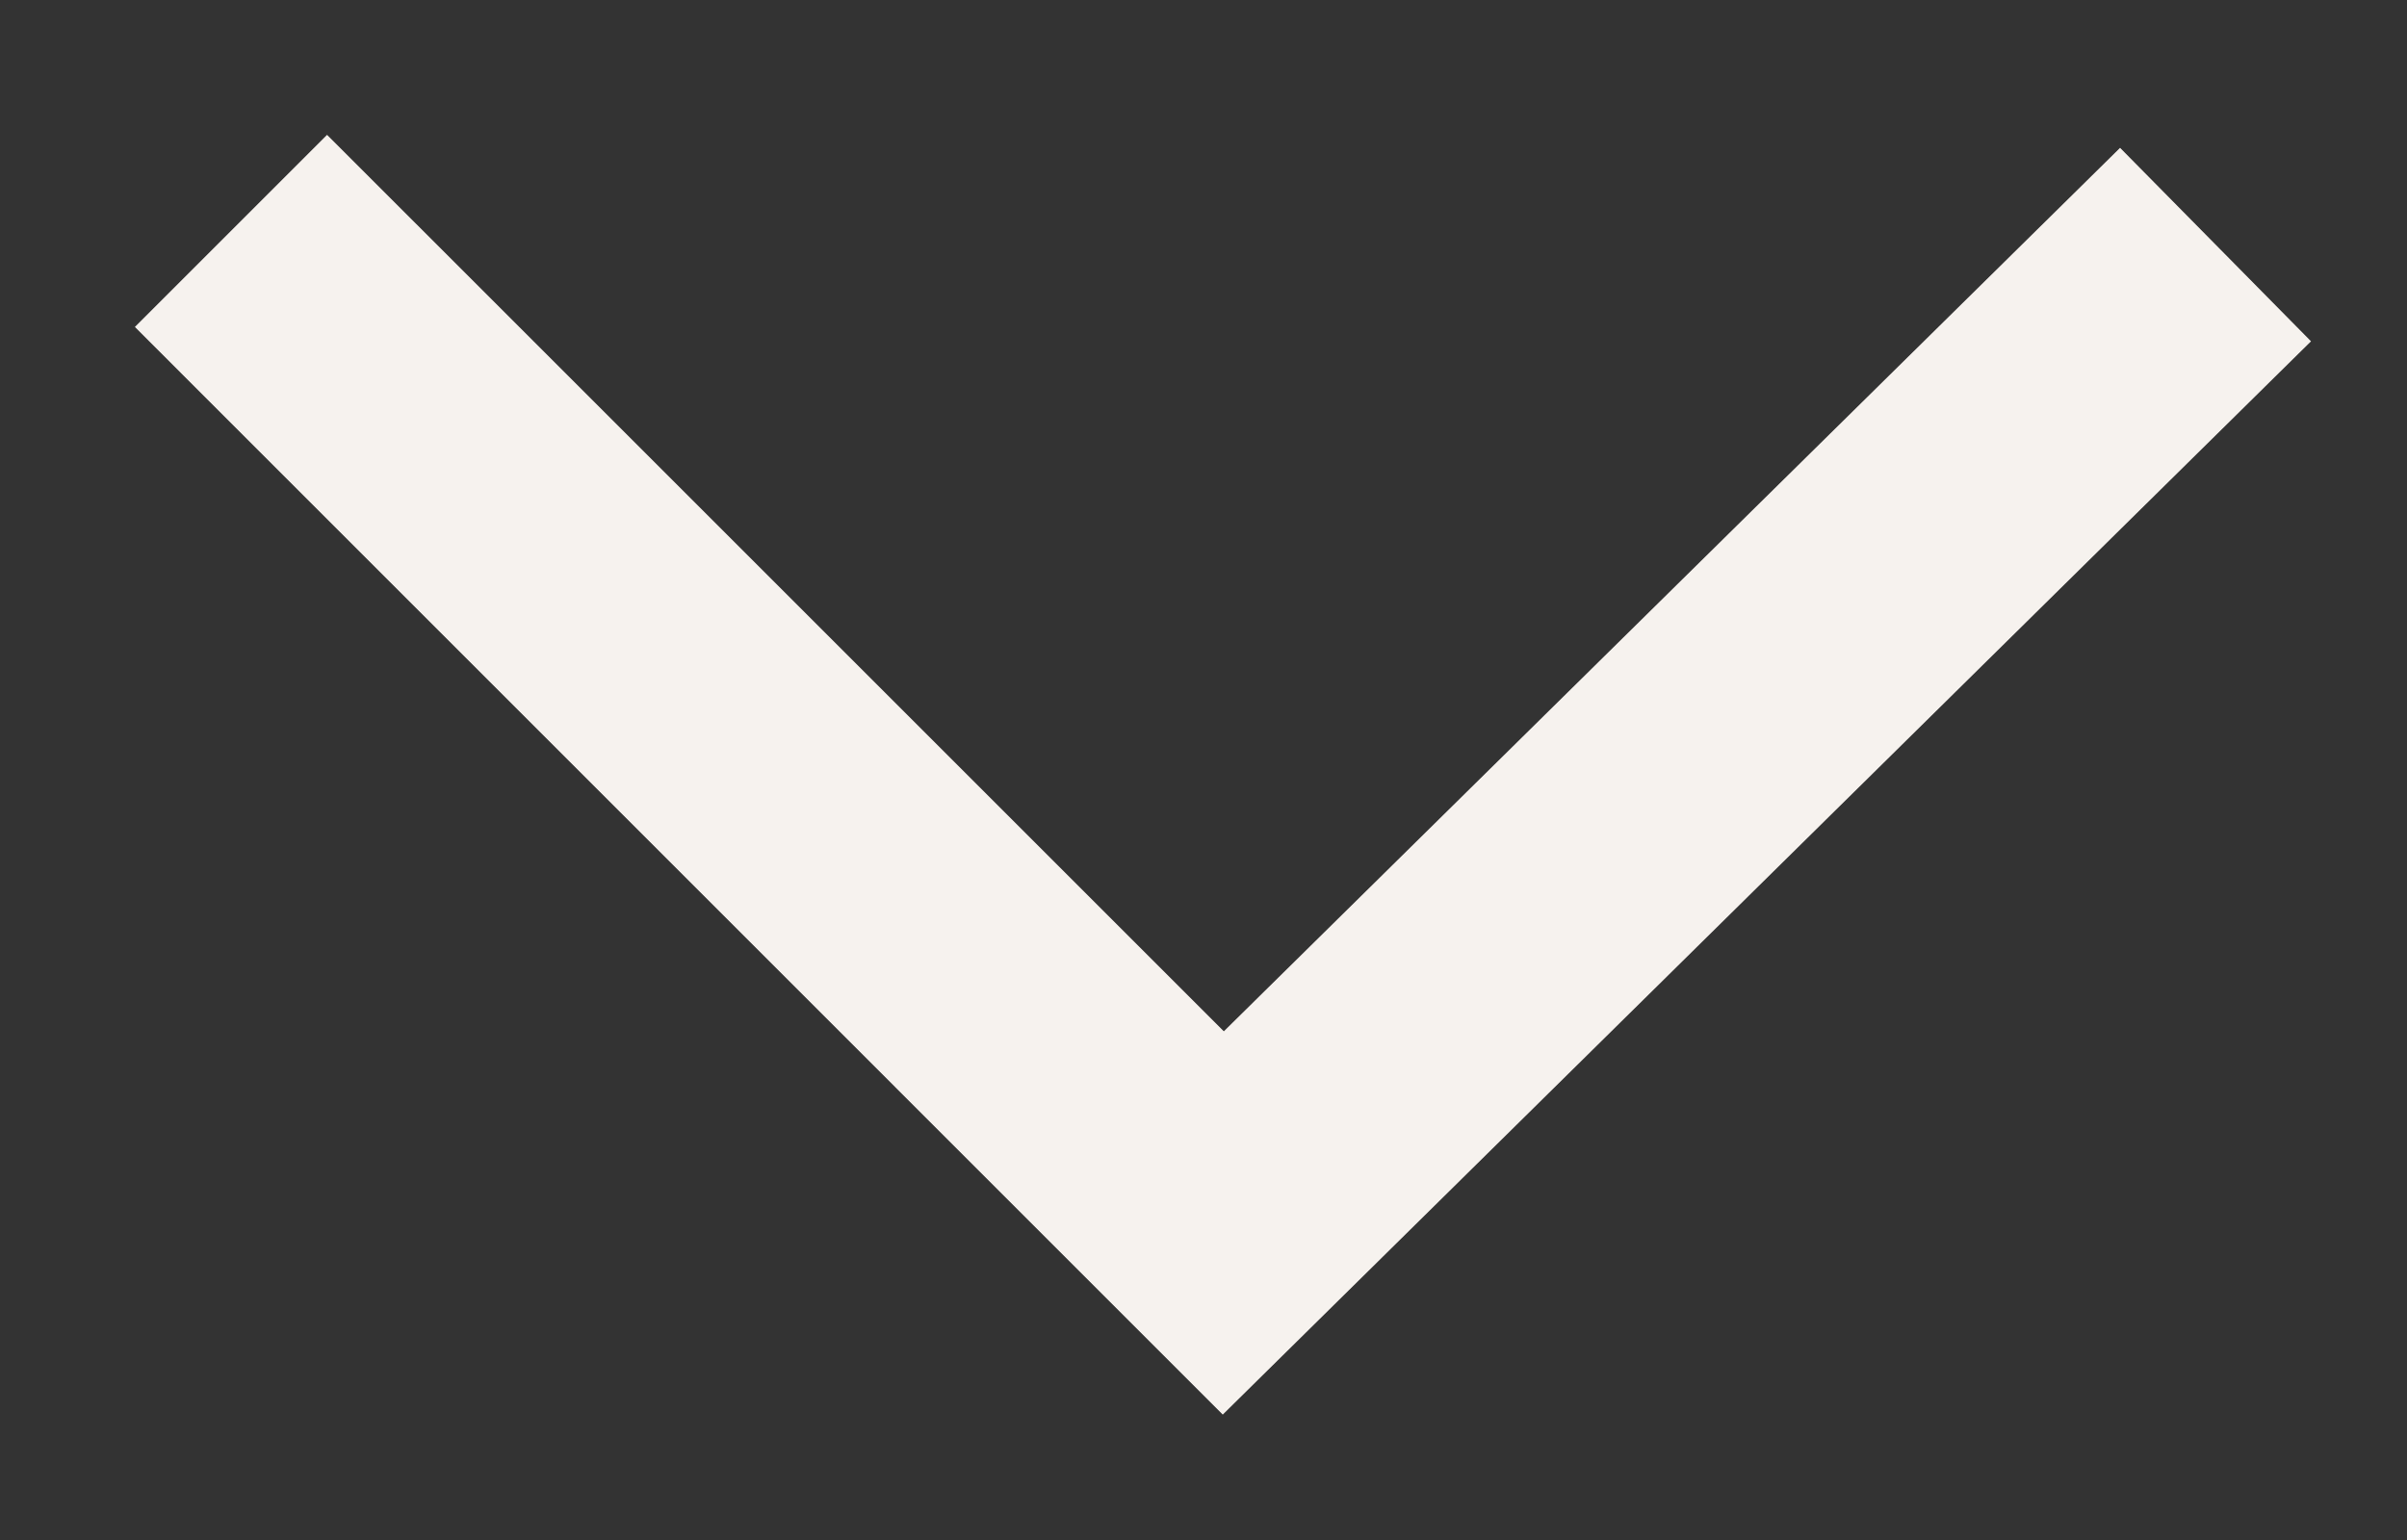 <?xml version="1.0" encoding="UTF-8"?> <svg xmlns="http://www.w3.org/2000/svg" width="25" height="16" viewBox="0 0 25 16" fill="none"><rect x="0" y="0" width="25" height="16" fill="#333333" stroke="none"/><path d="M3.397 1.401L1.401 3.397L12.7 14.697L24.003 3.546L22.02 1.536L12.711 10.715L3.397 1.401Z" fill="#F6F2EE"></path></svg> 